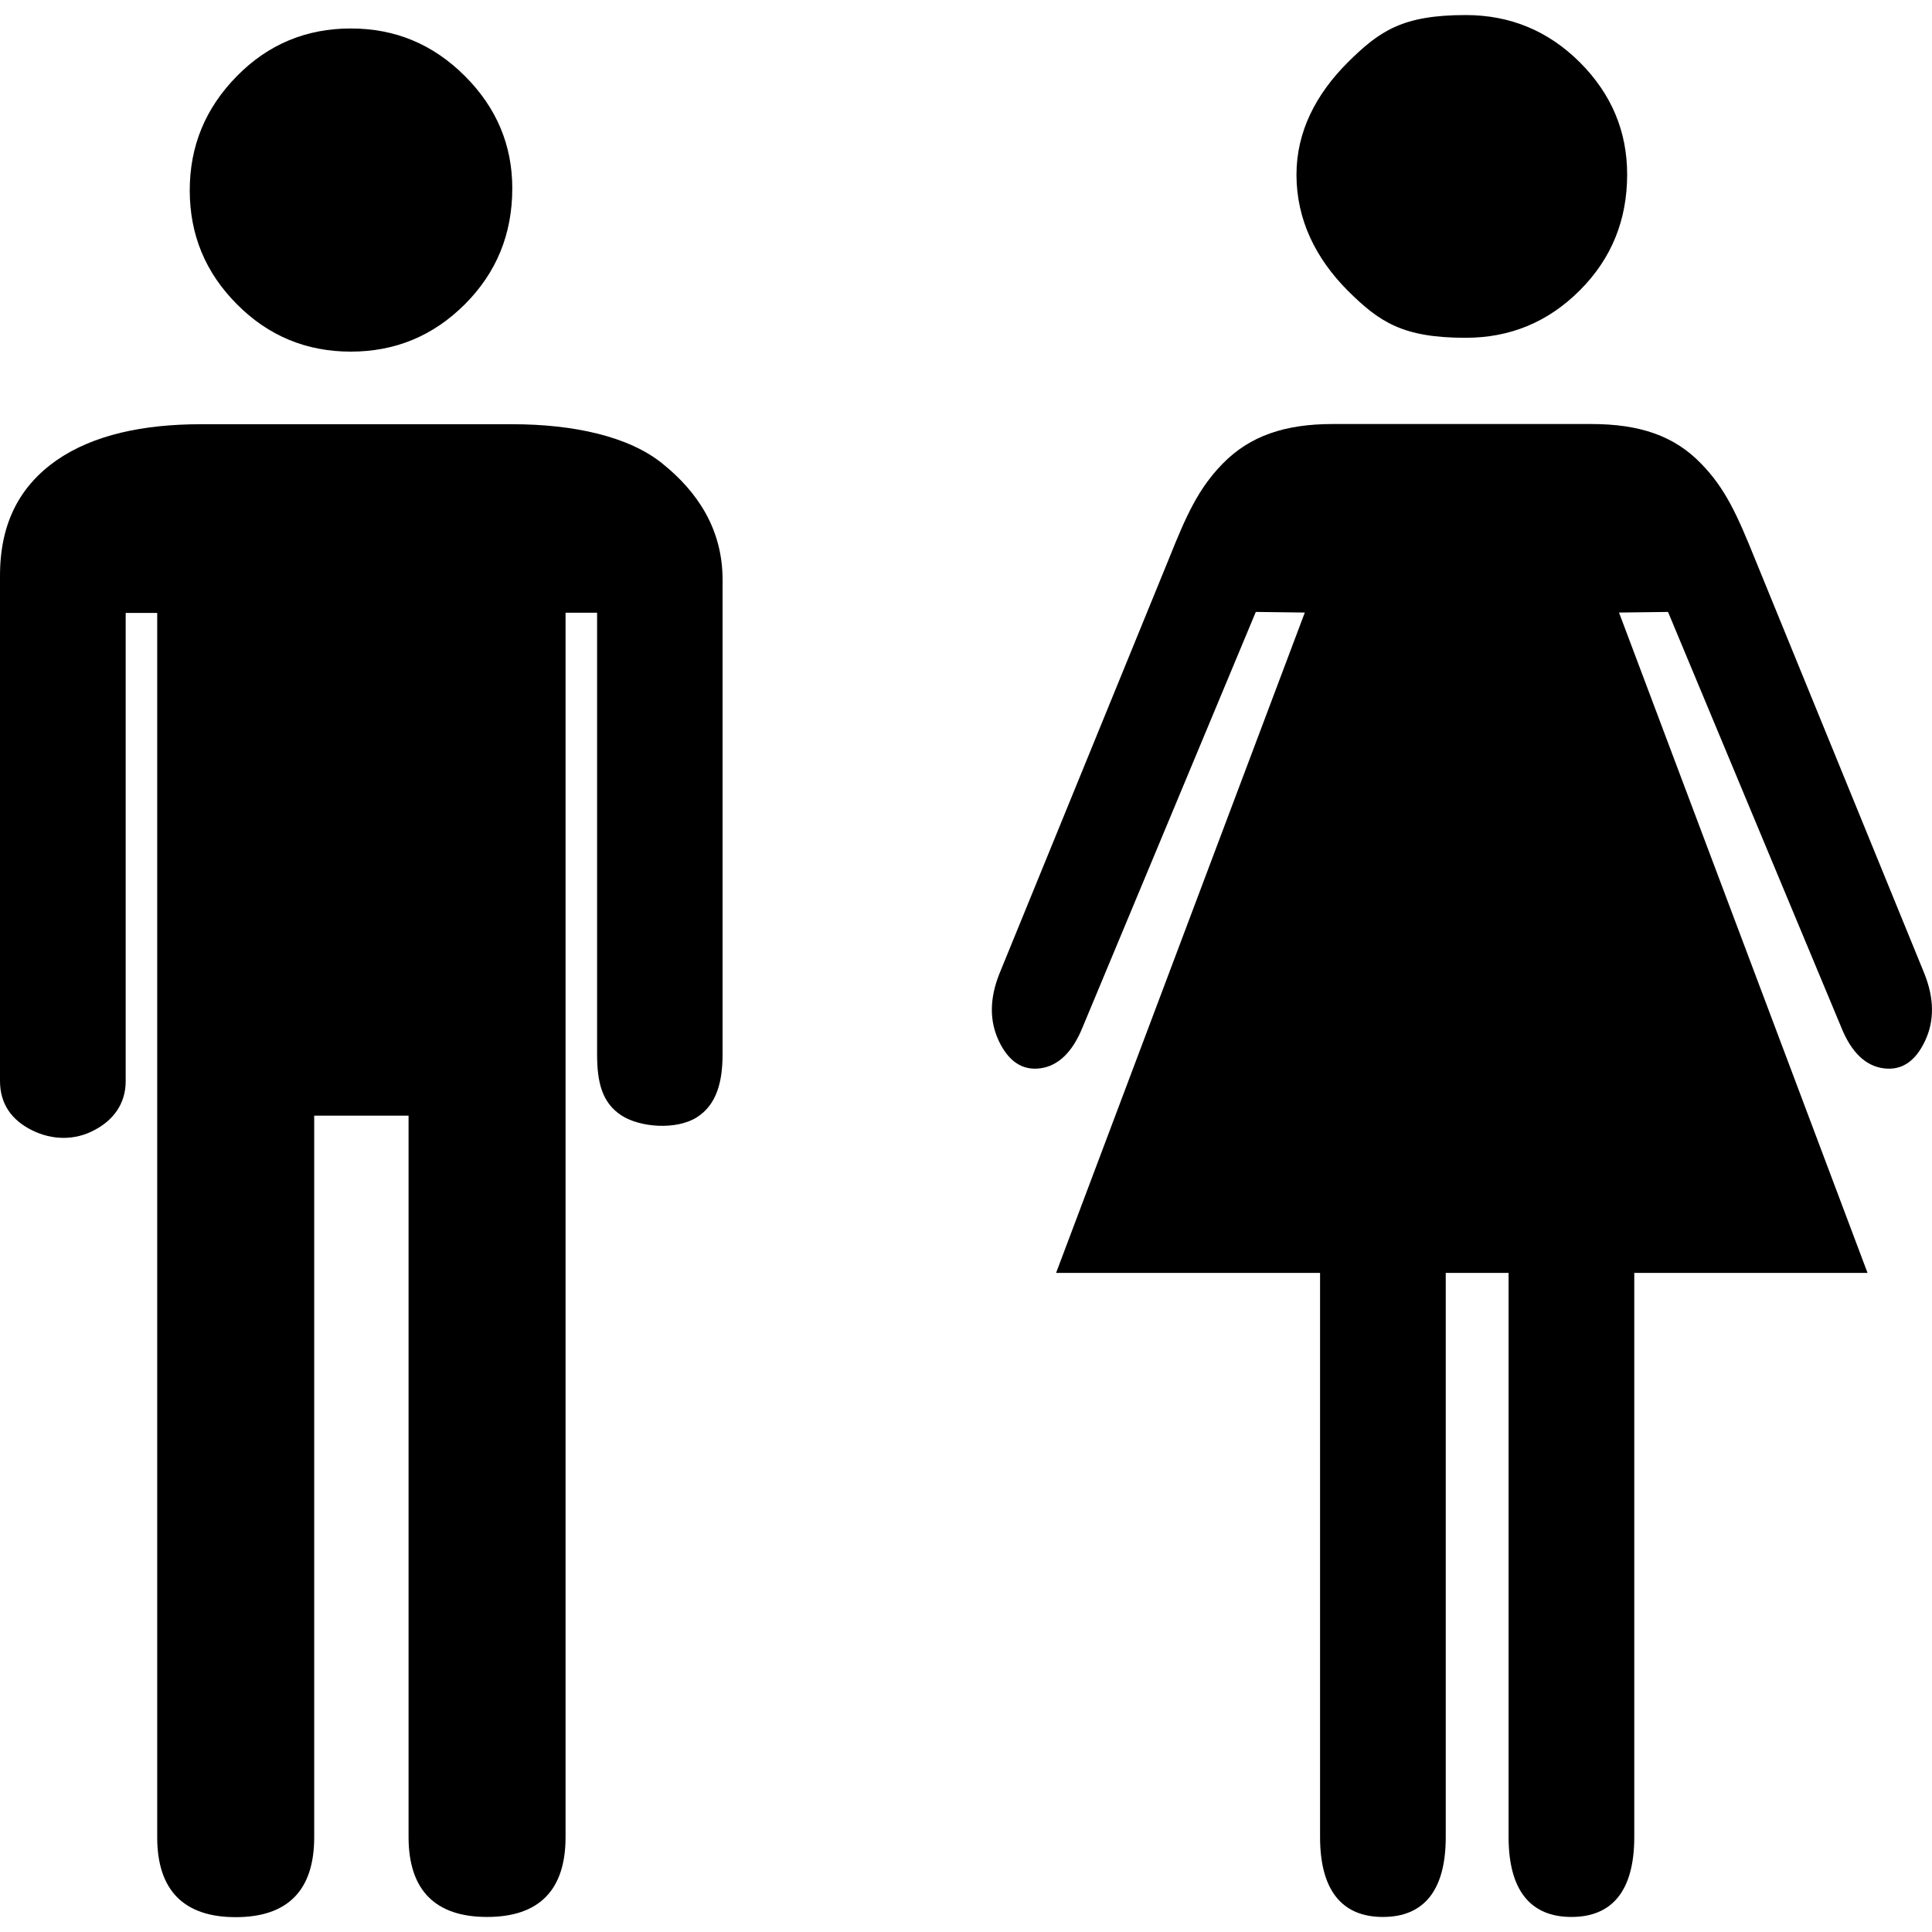 <?xml version="1.0" encoding="utf-8"?>
<!-- Generator: Adobe Illustrator 25.0.1, SVG Export Plug-In . SVG Version: 6.00 Build 0)  -->
<svg version="1.1" id="Layer_1" xmlns="http://www.w3.org/2000/svg" xmlns:xlink="http://www.w3.org/1999/xlink" x="0px" y="0px"
	 viewBox="0 0 95 95" style="enable-background:new 0 0 95 95;" xml:space="preserve">
<g>
	<path d="M25.19,20.86H9.88c-2.86,0-5.29,0.53-7.08,1.76C0.99,23.88,0,25.7,0,28.31v24.84c0,1.13,0.57,1.93,1.58,2.43
		s2.12,0.49,3.04,0c0.94-0.48,1.56-1.3,1.56-2.41V30.14h1.55v60.2c0,2.61,1.31,3.93,3.86,3.93s3.86-1.31,3.86-3.93V54.86h4.64v35.47
		c0,2.61,1.31,3.93,3.86,3.93s3.86-1.31,3.86-3.93v-60.2h1.55v21.72c0,1.38,0.25,2.36,1.17,2.98c0.93,0.62,2.72,0.74,3.72,0.12
		c0.99-0.62,1.28-1.75,1.28-3.11V28.5c0-2.49-1.25-4.33-2.94-5.69C30.93,21.45,28.18,20.86,25.19,20.86z"/>
	<path d="M17.25,17.29c2.18,0,4.05-0.77,5.61-2.33s2.33-3.46,2.33-5.7c0-2.12-0.77-3.96-2.33-5.52S19.44,1.4,17.25,1.4
		c-2.18,0-4.05,0.77-5.59,2.33c-1.56,1.58-2.33,3.45-2.33,5.63s0.77,4.05,2.33,5.61C13.2,16.52,15.07,17.29,17.25,17.29z"/>
	<path d="M94.62,47.86l-8.33-20.39c-0.87-2.15-1.45-3.45-2.64-4.67c-1.33-1.38-3.04-1.95-5.41-1.95h-6.2h-6.51
		c-2.36,0-4.08,0.59-5.41,1.95c-1.19,1.22-1.78,2.52-2.64,4.67l-8.33,20.39c-0.49,1.22-0.51,2.33-0.03,3.34
		c0.48,1,1.16,1.45,2.04,1.33c0.88-0.12,1.58-0.8,2.07-2.01l8.52-20.43l2.41,0.03L51.93,62.59h12.98v27.74
		c0,2.61,1.07,3.93,3.09,3.93c2.02,0,3.09-1.31,3.09-3.93V62.59h0.94h2.15v27.74c0,2.61,1.07,3.93,3.09,3.93
		c2.02,0,3.09-1.31,3.09-3.93V62.59h11.47L79.61,30.12l2.41-0.03l8.52,20.43c0.49,1.22,1.19,1.89,2.07,2.01
		c0.88,0.12,1.56-0.32,2.04-1.33C95.13,50.2,95.11,49.08,94.62,47.86z"/>
	<path d="M72.07,16.61c2.18,0,4.05-0.77,5.61-2.33c1.56-1.56,2.33-3.46,2.33-5.7c0-2.12-0.77-3.96-2.33-5.52
		c-1.56-1.55-3.43-2.32-5.61-2.32c-3.09,0-4.23,0.77-5.8,2.33c-1.56,1.56-2.52,3.4-2.52,5.52c0,2.24,0.97,4.14,2.52,5.7
		C67.83,15.84,68.98,16.61,72.07,16.61z"/>
</g>
</svg>
